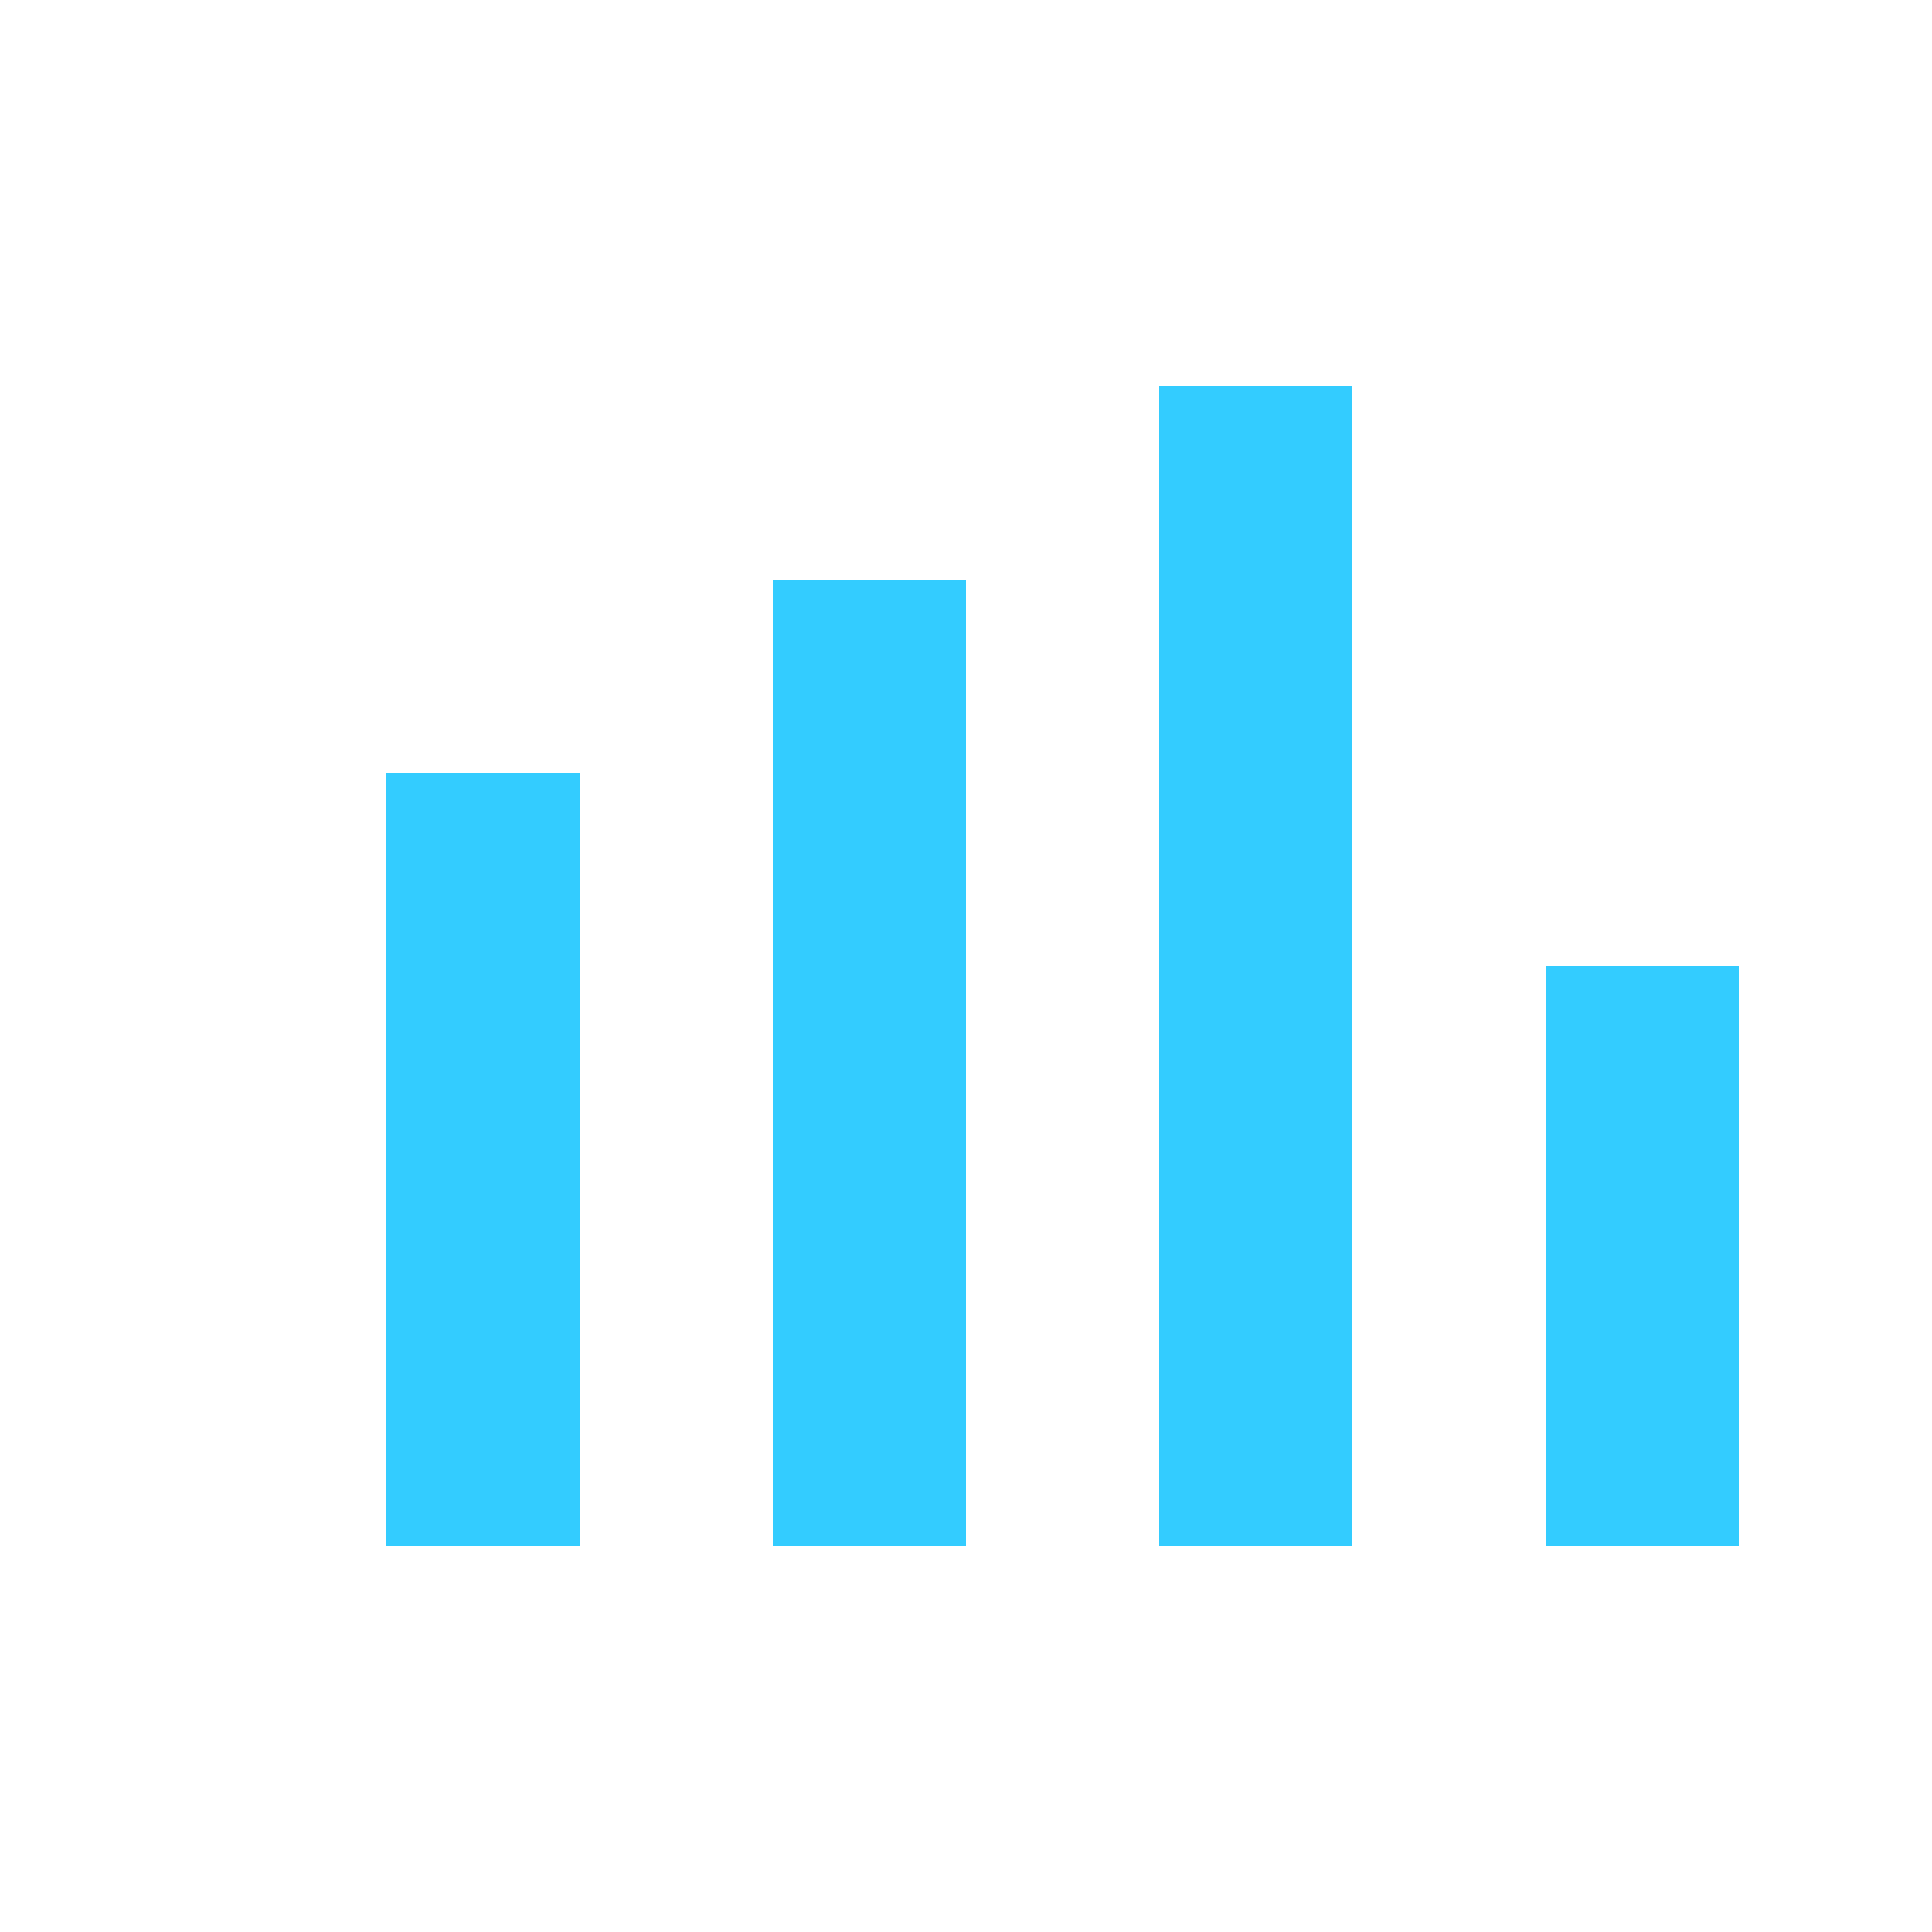 <svg xmlns="http://www.w3.org/2000/svg" width="100" height="100" viewBox="0 0 100 100">
  <rect width="100" height="100" fill="none"/>
  <rect x="20" y="40" width="10" height="40" fill="#33CCFF"/>
  <rect x="40" y="30" width="10" height="50" fill="#33CCFF"/>
  <rect x="60" y="20" width="10" height="60" fill="#33CCFF"/>
  <rect x="80" y="50" width="10" height="30" fill="#33CCFF"/>
</svg>
